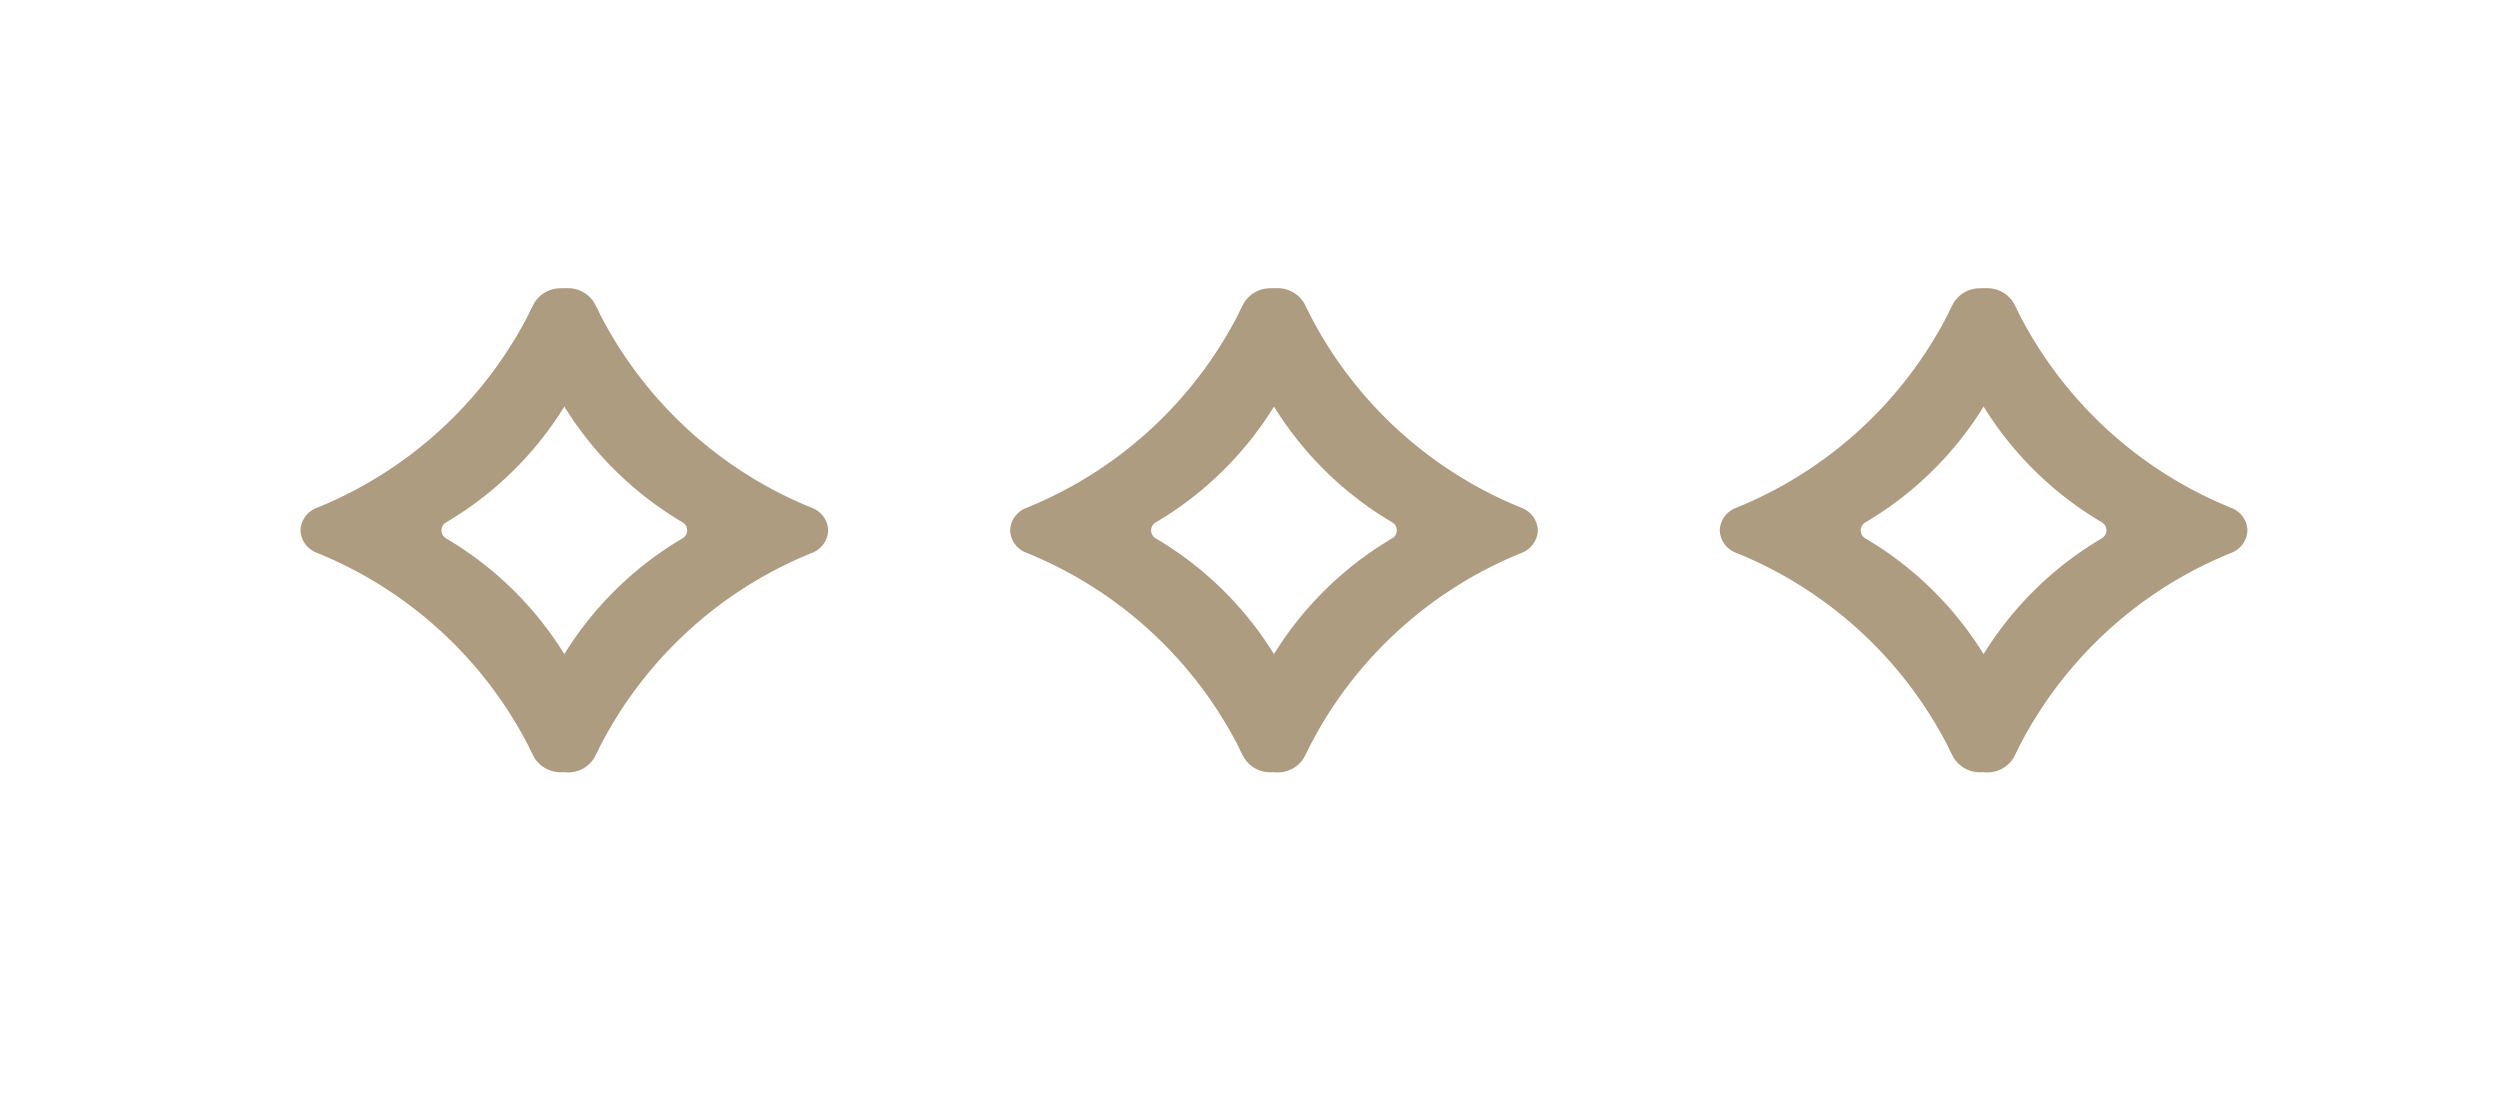 <svg xmlns="http://www.w3.org/2000/svg" width="99" height="44" viewBox="0 0 99 44"><g id="Group_148" data-name="Group 148" transform="translate(-650 -1703)"><g id="Rectangle_82" data-name="Rectangle 82" transform="translate(650 1703)" fill="#fff" stroke="rgba(112,112,112,0)" stroke-width="1"><rect width="99" height="44" stroke="none"></rect><rect x="0.5" y="0.5" width="98" height="43" fill="none"></rect></g><g id="Group_65" data-name="Group 65" transform="translate(-1027.101 -111.715)"><g id="Artwork_1" data-name="Artwork 1" transform="translate(1699.449 1835.715)"><g id="Group_569" data-name="Group 569" transform="translate(-10.449 -9.587)"><path id="Path_4489" data-name="Path 4489" d="M36.266,9.587v0h0a.989.989,0,0,0-.64-.888A16.312,16.312,0,0,1,27.017.6,1.218,1.218,0,0,0,25.923,0c-.63.016-1.81.582-1.48,1.716a13.655,13.655,0,0,0,6.069,7.562.368.368,0,0,1,0,.619,13.653,13.653,0,0,0-6.069,7.561c-.331,1.133.85,1.7,1.48,1.716a1.218,1.218,0,0,0,1.094-.6,16.312,16.312,0,0,1,8.608-8.093.989.989,0,0,0,.64-.888h0Z" transform="translate(-15.369 0)" fill="#ad9c80"></path><path id="Path_4490" data-name="Path 4490" d="M0,9.587H0a.989.989,0,0,0,.64.888,16.309,16.309,0,0,1,8.608,8.093,1.218,1.218,0,0,0,1.094.6c.63-.016,1.81-.582,1.48-1.716A13.654,13.654,0,0,0,5.754,9.9a.367.367,0,0,1,0-.619,13.655,13.655,0,0,0,6.069-7.562c.331-1.133-.85-1.7-1.48-1.716A1.218,1.218,0,0,0,9.249.6,16.309,16.309,0,0,1,.641,8.7.989.989,0,0,0,0,9.585H0Z" transform="translate(0 0)" fill="#ad9c80"></path></g></g><g id="Artwork_1-2" data-name="Artwork 1" transform="translate(1727.551 1835.715)"><g id="Group_569-2" data-name="Group 569" transform="translate(-10.449 -9.587)"><path id="Path_4489-2" data-name="Path 4489" d="M36.266,9.587v0h0a.989.989,0,0,0-.64-.888A16.312,16.312,0,0,1,27.017.6,1.218,1.218,0,0,0,25.923,0c-.63.016-1.81.582-1.48,1.716a13.655,13.655,0,0,0,6.069,7.562.368.368,0,0,1,0,.619,13.653,13.653,0,0,0-6.069,7.561c-.331,1.133.85,1.7,1.48,1.716a1.218,1.218,0,0,0,1.094-.6,16.312,16.312,0,0,1,8.608-8.093.989.989,0,0,0,.64-.888h0Z" transform="translate(-15.369 0)" fill="#ad9c80"></path><path id="Path_4490-2" data-name="Path 4490" d="M0,9.587H0a.989.989,0,0,0,.64.888,16.309,16.309,0,0,1,8.608,8.093,1.218,1.218,0,0,0,1.094.6c.63-.016,1.81-.582,1.48-1.716A13.654,13.654,0,0,0,5.754,9.9a.367.367,0,0,1,0-.619,13.655,13.655,0,0,0,6.069-7.562c.331-1.133-.85-1.7-1.48-1.716A1.218,1.218,0,0,0,9.249.6,16.309,16.309,0,0,1,.641,8.7.989.989,0,0,0,0,9.585H0Z" transform="translate(0 0)" fill="#ad9c80"></path></g></g><g id="Artwork_1-3" data-name="Artwork 1" transform="translate(1755.652 1835.715)"><g id="Group_569-3" data-name="Group 569" transform="translate(-10.449 -9.587)"><path id="Path_4489-3" data-name="Path 4489" d="M36.266,9.587v0h0a.989.989,0,0,0-.64-.888A16.312,16.312,0,0,1,27.017.6,1.218,1.218,0,0,0,25.923,0c-.63.016-1.81.582-1.48,1.716a13.655,13.655,0,0,0,6.069,7.562.368.368,0,0,1,0,.619,13.653,13.653,0,0,0-6.069,7.561c-.331,1.133.85,1.7,1.48,1.716a1.218,1.218,0,0,0,1.094-.6,16.312,16.312,0,0,1,8.608-8.093.989.989,0,0,0,.64-.888h0Z" transform="translate(-15.369 0)" fill="#ad9c80"></path><path id="Path_4490-3" data-name="Path 4490" d="M0,9.587H0a.989.989,0,0,0,.64.888,16.309,16.309,0,0,1,8.608,8.093,1.218,1.218,0,0,0,1.094.6c.63-.016,1.81-.582,1.48-1.716A13.654,13.654,0,0,0,5.754,9.9a.367.367,0,0,1,0-.619,13.655,13.655,0,0,0,6.069-7.562c.331-1.133-.85-1.7-1.48-1.716A1.218,1.218,0,0,0,9.249.6,16.309,16.309,0,0,1,.641,8.7.989.989,0,0,0,0,9.585H0Z" transform="translate(0 0)" fill="#ad9c80"></path></g></g></g></g></svg>